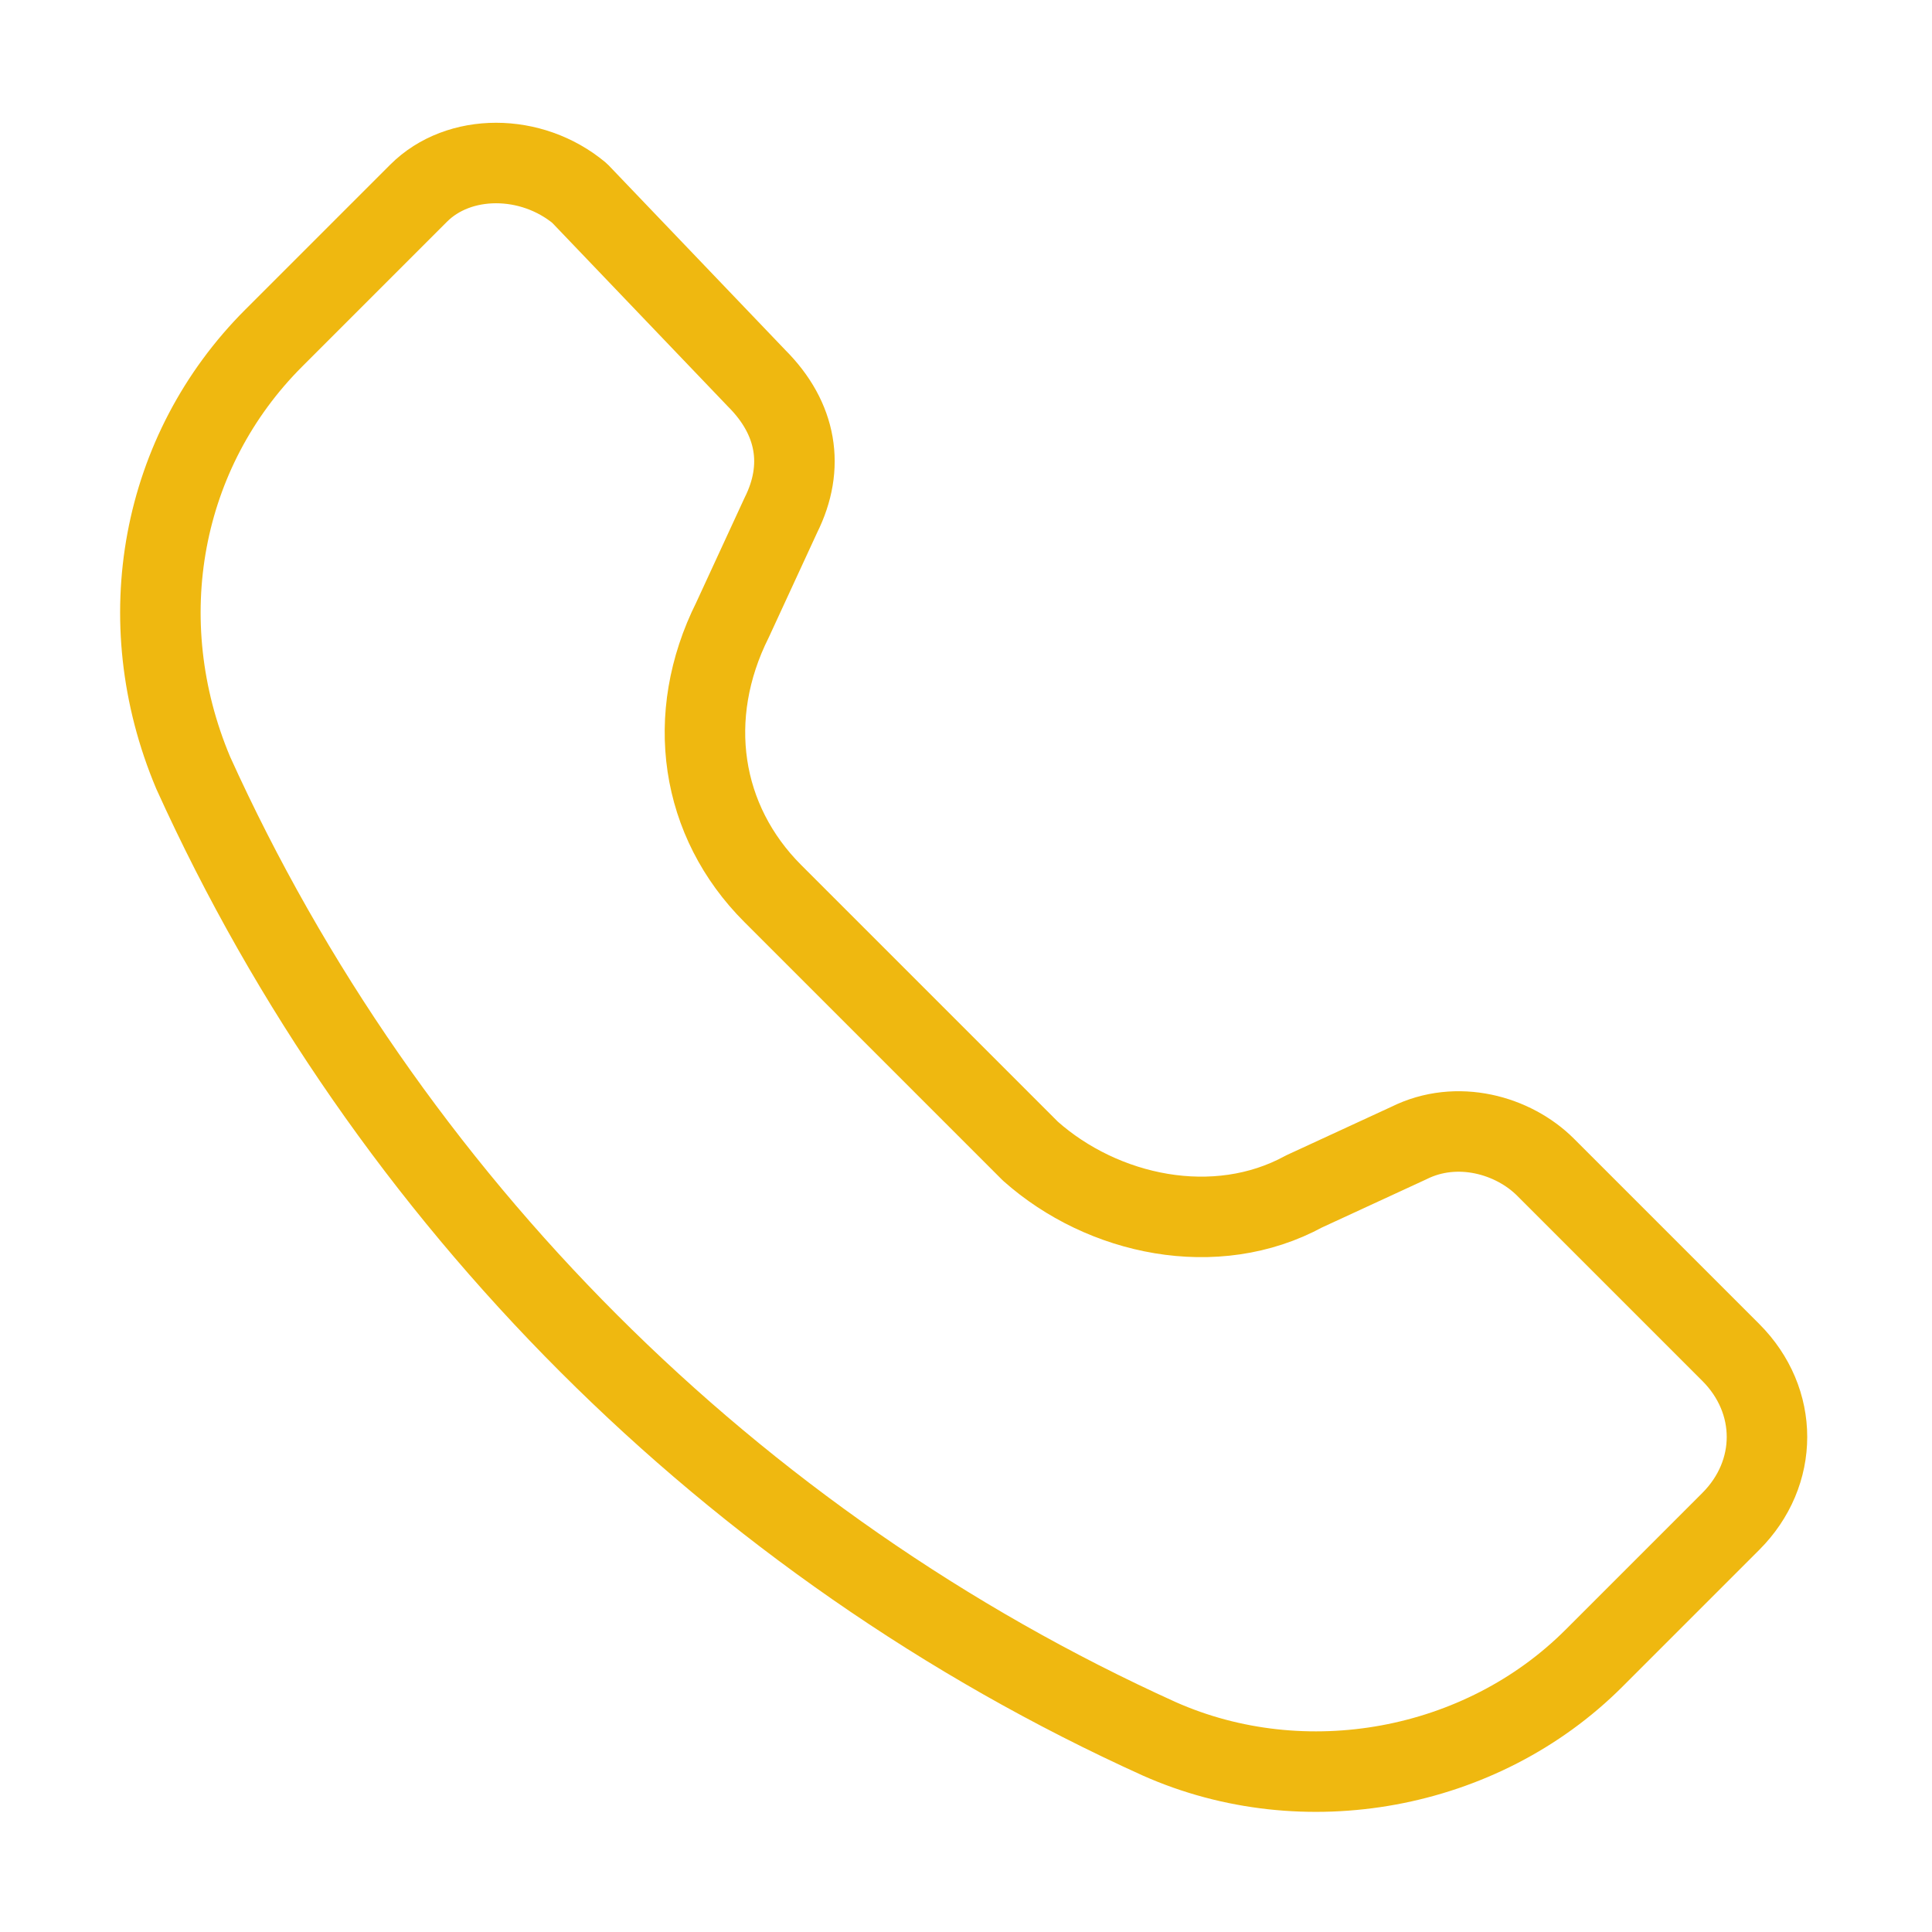 <?xml version="1.0" encoding="utf-8"?>
<!-- Generator: Adobe Illustrator 25.4.1, SVG Export Plug-In . SVG Version: 6.00 Build 0)  -->
<svg version="1.1" id="Capa_1" xmlns="http://www.w3.org/2000/svg" xmlns:xlink="http://www.w3.org/1999/xlink" x="0px" y="0px"
	 viewBox="0 0 24 24" style="enable-background:new 0 0 24 24;" xml:space="preserve">
<style type="text/css">
	.st0{fill:none;stroke:#EFB810;stroke-linejoin:round;}
</style>
<path class="st0" d="M5.2,2.4L3.4,4.2C2,5.6,1.6,7.7,2.4,9.6c2.4,5.3,6.7,9.6,12,12c1.8,0.8,4,0.4,5.4-1l1.7-1.7
	c0.6-0.6,0.6-1.5,0-2.1l-2.3-2.3c-0.4-0.4-1.1-0.6-1.7-0.3l-1.3,0.6c-1.1,0.6-2.5,0.3-3.4-0.5l-3.2-3.2c-0.9-0.9-1.1-2.2-0.5-3.4
	l0.6-1.3c0.3-0.6,0.2-1.2-0.3-1.7L7.2,2.4C6.6,1.9,5.7,1.9,5.2,2.4z"/>
</svg>
